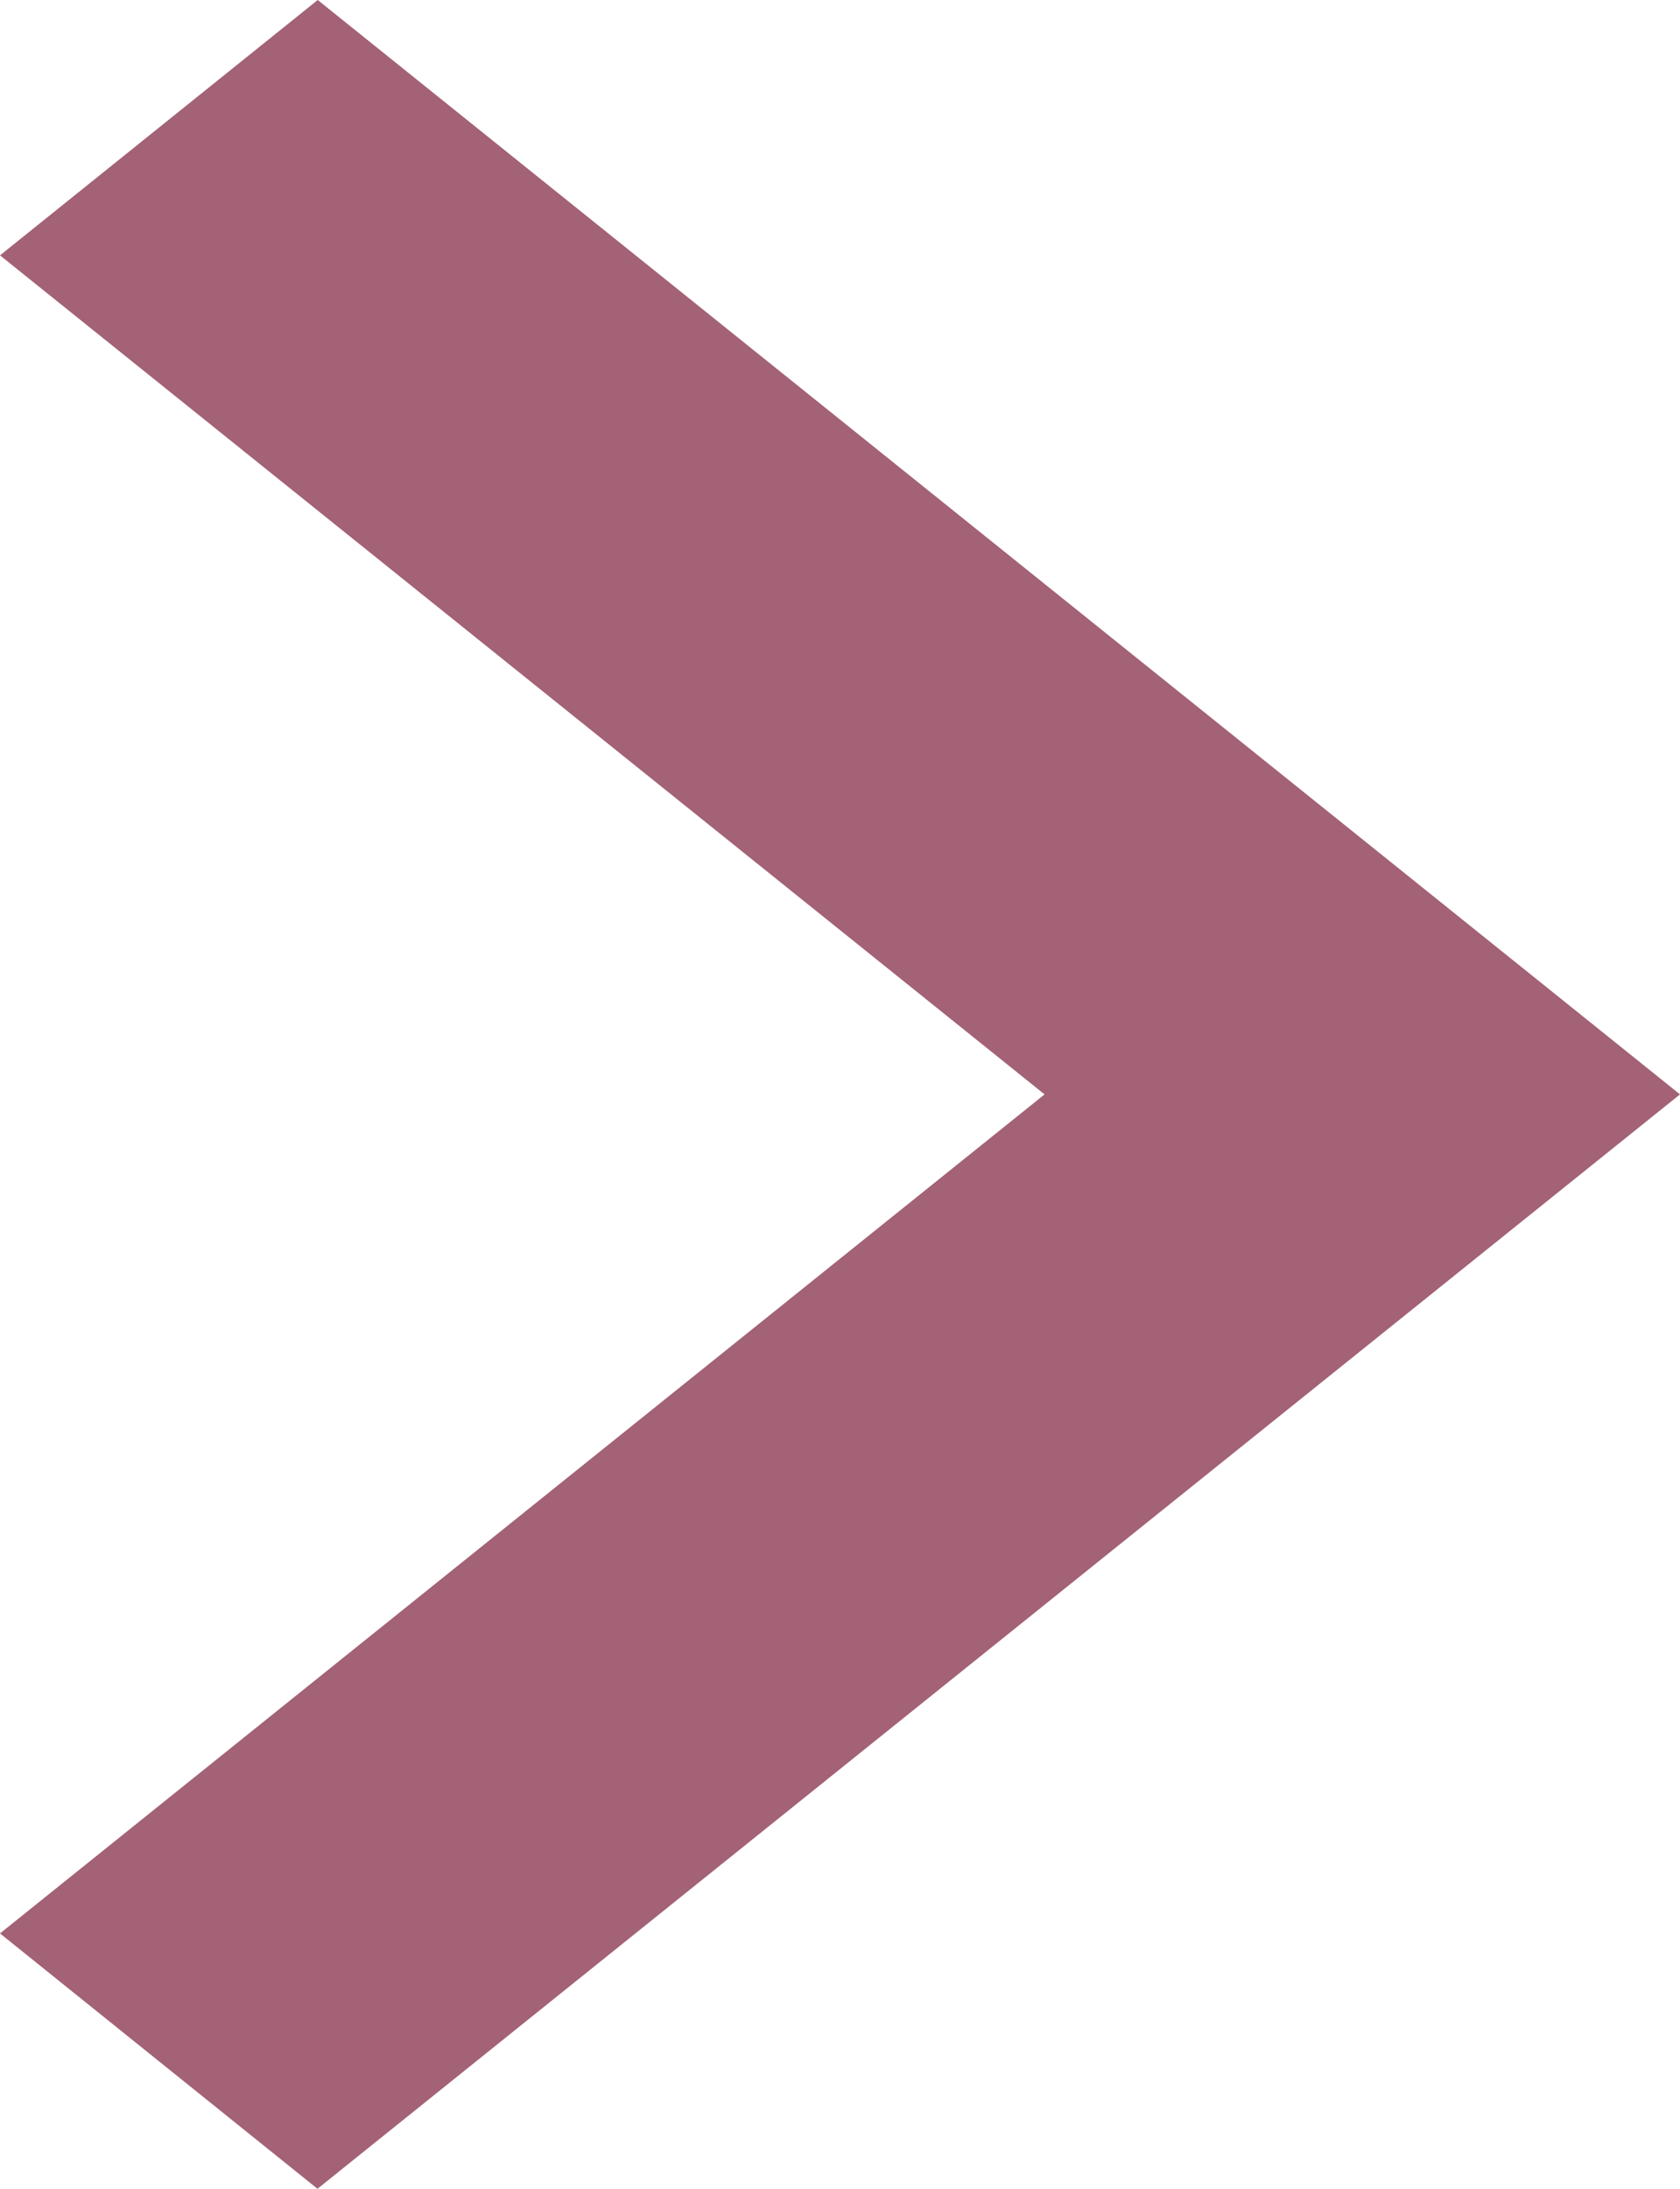 <?xml version="1.0" encoding="utf-8"?>
<!-- Generator: Adobe Illustrator 16.0.0, SVG Export Plug-In . SVG Version: 6.00 Build 0)  -->
<!DOCTYPE svg PUBLIC "-//W3C//DTD SVG 1.1//EN" "http://www.w3.org/Graphics/SVG/1.1/DTD/svg11.dtd">
<svg version="1.1" id="Layer_1" xmlns="http://www.w3.org/2000/svg" xmlns:xlink="http://www.w3.org/1999/xlink" x="0px" y="0px"
	 width="6.911px" height="9px" viewBox="0.089 15.208 6.911 9" enable-background="new 0.089 15.208 6.911 9" xml:space="preserve">
<path fill="#A36275" d="M1.395,24.208l-1.306-1.05l4.297-3.45l-4.297-3.45l1.307-1.05L7,19.708L1.395,24.208L1.395,24.208z"/>
</svg>
